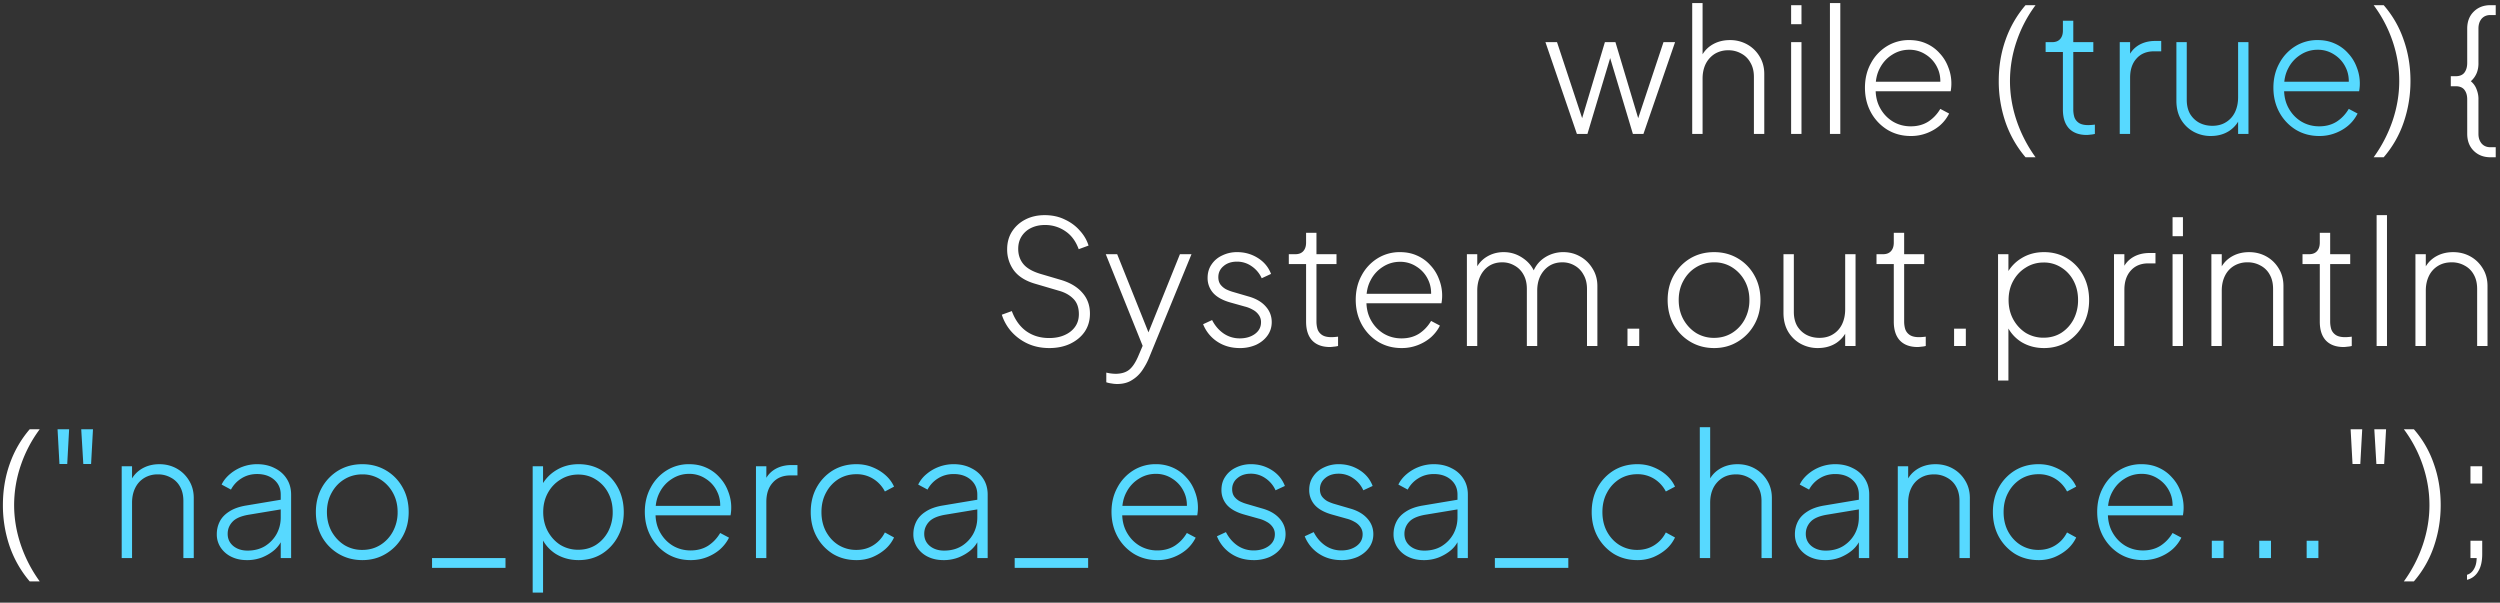 <svg width="224" height="54" fill="none" xmlns="http://www.w3.org/2000/svg"><rect width="100%" height="100%" fill="#333333" stroke="none"/><path d="m141.29 12-2.819-8.223h1.038l2.462 7.449h-.403l2.23-7.449h.945l2.23 7.449h-.403l2.478-7.449h1.038L147.252 12h-.945l-2.153-7.185h.233L142.234 12h-.944Zm10.332 0V.277h.929v5.157l-.232-.062a2.49 2.49 0 0 1 .991-1.3c.485-.32 1.048-.48 1.688-.48a3.13 3.13 0 0 1 1.548.386c.465.258.837.62 1.115 1.084.279.455.418.976.418 1.564V12h-.929V6.89c0-.496-.103-.92-.309-1.27a1.972 1.972 0 0 0-.821-.82 2.287 2.287 0 0 0-1.162-.295 2.28 2.28 0 0 0-1.223.325 2.262 2.262 0 0 0-.805.898c-.186.382-.279.821-.279 1.317V12h-.929Zm8.862 0V3.777h.929V12h-.929Zm0-9.834V.463h.929v1.704h-.929ZM163.962 12V.277h.929V12h-.929Zm7.241.186c-.774 0-1.471-.186-2.09-.558a4.15 4.15 0 0 1-1.471-1.548c-.362-.661-.542-1.4-.542-2.215s.175-1.543.526-2.183a4 4 0 0 1 1.425-1.533 3.74 3.74 0 0 1 2.013-.558c.568 0 1.079.103 1.533.31.465.206.862.495 1.193.867.34.361.598.78.774 1.254a3.921 3.921 0 0 1 .217 2.153h-7.139v-.852h6.612l-.418.325c.062-.598-.026-1.135-.263-1.61a2.754 2.754 0 0 0-1.022-1.146 2.621 2.621 0 0 0-1.487-.434c-.557 0-1.069.15-1.533.45-.465.289-.831.691-1.1 1.207-.268.506-.392 1.095-.371 1.766-.021.67.108 1.264.387 1.78.279.517.661.925 1.146 1.224.485.29 1.022.434 1.61.434.599 0 1.121-.14 1.564-.419.444-.289.806-.67 1.084-1.145l.79.418a3.422 3.422 0 0 1-.79 1.037c-.34.3-.738.537-1.192.713a3.925 3.925 0 0 1-1.456.263Zm10.285 1.905a9.771 9.771 0 0 1-1.796-3.144 11.298 11.298 0 0 1-.604-3.686c0-1.321.206-2.56.619-3.716a9.643 9.643 0 0 1 1.781-3.082h.898a11.663 11.663 0 0 0-1.703 3.252 11.04 11.04 0 0 0-.589 3.546c0 1.177.196 2.354.589 3.531a12.37 12.37 0 0 0 1.703 3.299h-.898Zm31.192 0a12.373 12.373 0 0 0 1.704-3.299c.392-1.177.588-2.354.588-3.53 0-1.198-.196-2.38-.588-3.547A11.666 11.666 0 0 0 212.68.463h.898a9.251 9.251 0 0 1 1.781 3.082c.413 1.156.62 2.395.62 3.716 0 1.28-.202 2.509-.604 3.686a9.418 9.418 0 0 1-1.797 3.144h-.898Zm10.457 0c-.609 0-1.11-.197-1.502-.589-.382-.382-.573-.888-.573-1.518V8.904c0-.351-.082-.635-.248-.852-.165-.217-.428-.325-.789-.325h-.434v-.898h.434c.361 0 .624-.109.789-.325.166-.228.248-.517.248-.868V2.57c0-.63.191-1.135.573-1.517.392-.393.893-.589 1.502-.589h.48v.883h-.48c-.33 0-.593.113-.79.34-.185.228-.278.517-.278.868v3.05c.01.32-.036.62-.14.899a2 2 0 0 1-.542.774c.248.206.424.46.527.759.113.299.165.598.155.898V12c0 .34.093.625.278.852.197.227.46.34.79.34h.48v.899h-.48ZM94.02 31.186c-.733 0-1.394-.14-1.982-.418a4.446 4.446 0 0 1-1.456-1.1 4.253 4.253 0 0 1-.82-1.47l.897-.326c.29.785.718 1.383 1.286 1.796.578.413 1.264.62 2.06.62.526 0 .985-.088 1.378-.264.402-.175.717-.423.944-.743.227-.32.34-.697.34-1.13 0-.6-.17-1.064-.51-1.394-.33-.33-.764-.568-1.3-.713l-2.107-.619c-.857-.248-1.492-.645-1.905-1.192a3.148 3.148 0 0 1-.604-1.89c0-.609.145-1.14.434-1.595.3-.464.702-.826 1.208-1.084.506-.258 1.079-.387 1.719-.387.67 0 1.27.13 1.796.387.537.248.986.578 1.347.991.372.403.635.852.79 1.348l-.883.325c-.258-.712-.655-1.25-1.192-1.61a3.16 3.16 0 0 0-1.843-.558c-.454 0-.862.088-1.223.263a2.061 2.061 0 0 0-.852.744c-.206.32-.31.696-.31 1.13 0 .526.15.976.45 1.347.299.372.8.666 1.502.883l1.889.557c.826.248 1.46.63 1.905 1.146.454.506.681 1.13.681 1.874 0 .61-.155 1.146-.465 1.61-.31.455-.743.816-1.3 1.085-.548.258-1.172.387-1.874.387Zm6.064 3.22a2.78 2.78 0 0 1-.48-.046 2.49 2.49 0 0 1-.48-.108v-.867a3.795 3.795 0 0 0 .867.108c.506-.01.903-.134 1.192-.371.289-.238.553-.63.79-1.177l.588-1.379v.868l-3.484-8.657h1.022l2.989 7.464h-.372l3.005-7.464h1.037l-3.84 9.369c-.145.34-.336.687-.573 1.038a2.94 2.94 0 0 1-.914.867c-.361.237-.81.356-1.347.356Zm10.998-3.22c-.764 0-1.435-.191-2.013-.573a3.328 3.328 0 0 1-1.27-1.564l.805-.372c.258.506.604.909 1.038 1.208.433.29.913.434 1.44.434.537 0 .986-.13 1.347-.387.372-.269.558-.62.558-1.054a1.08 1.08 0 0 0-.217-.68 1.487 1.487 0 0 0-.527-.45 2.736 2.736 0 0 0-.697-.279l-1.269-.356c-.713-.196-1.239-.485-1.58-.867a1.996 1.996 0 0 1-.496-1.347c0-.465.119-.868.357-1.208.237-.351.557-.62.96-.806a2.997 2.997 0 0 1 1.332-.294c.681 0 1.3.176 1.858.527.557.35.95.826 1.177 1.424l-.836.388a2.56 2.56 0 0 0-.914-1.084 2.253 2.253 0 0 0-1.301-.403c-.495 0-.898.134-1.208.402-.31.259-.464.589-.464.992 0 .258.062.474.185.65.124.165.284.305.48.418.207.103.419.186.635.248l1.379.403c.671.185 1.187.48 1.548.882.372.403.558.878.558 1.425 0 .444-.124.841-.372 1.192s-.588.63-1.022.837a3.532 3.532 0 0 1-1.471.294Zm8.081-.093c-.682 0-1.208-.191-1.58-.573-.372-.392-.558-.96-.558-1.703V23.66h-1.548v-.883h.588c.31 0 .548-.093.713-.279.165-.186.247-.439.247-.759v-.882h.93v1.92h1.796v.883h-1.796v5.157c0 .227.031.449.093.665.072.217.206.393.402.527.196.134.48.201.852.201a5.268 5.268 0 0 0 .588-.046V31a2.007 2.007 0 0 1-.387.062c-.144.02-.258.03-.34.03Zm6.415.093c-.775 0-1.472-.186-2.091-.558a4.157 4.157 0 0 1-1.471-1.548c-.361-.661-.542-1.4-.542-2.215s.175-1.543.526-2.183a4 4 0 0 1 1.425-1.533 3.74 3.74 0 0 1 2.013-.558c.568 0 1.079.103 1.533.31.465.206.862.495 1.193.867.34.361.599.78.774 1.255a3.92 3.92 0 0 1 .217 2.152h-7.139v-.852h6.612l-.418.325c.062-.598-.026-1.135-.263-1.61a2.746 2.746 0 0 0-1.022-1.146 2.619 2.619 0 0 0-1.487-.434c-.557 0-1.068.15-1.533.45a3.04 3.04 0 0 0-1.099 1.207c-.269.506-.393 1.095-.372 1.766-.021.67.108 1.264.387 1.78.279.517.661.925 1.146 1.224.485.29 1.022.434 1.611.434.598 0 1.12-.14 1.564-.418.444-.29.805-.671 1.084-1.146l.79.418c-.186.382-.45.728-.79 1.037-.341.3-.738.537-1.193.713a3.924 3.924 0 0 1-1.455.263Zm5.855-.186v-8.223h.929v1.657l-.17-.232a2.5 2.5 0 0 1 .991-1.177c.464-.29.98-.434 1.548-.434.64 0 1.224.186 1.75.558.527.361.893.846 1.1 1.455l-.295.016a2.615 2.615 0 0 1 1.038-1.487 3.024 3.024 0 0 1 1.75-.542c.547 0 1.048.13 1.502.387.465.258.836.62 1.115 1.084.289.455.434.976.434 1.564V31h-.93v-5.11c0-.496-.103-.92-.309-1.27a2.022 2.022 0 0 0-.79-.82 2.14 2.14 0 0 0-1.115-.295c-.444 0-.836.108-1.177.325-.33.217-.594.516-.79.898-.186.382-.279.821-.279 1.316V31h-.929v-5.11c0-.496-.098-.92-.294-1.27a1.988 1.988 0 0 0-.805-.82 2.143 2.143 0 0 0-1.115-.295c-.444 0-.836.108-1.177.325-.33.217-.589.516-.774.898-.186.382-.279.821-.279 1.316V31h-.929Zm14.389 0v-1.549h1.053V31h-1.053Zm7.765.186c-.785 0-1.492-.186-2.122-.558a4.118 4.118 0 0 1-1.502-1.533c-.361-.66-.542-1.399-.542-2.214 0-.816.181-1.549.542-2.2a4.155 4.155 0 0 1 1.487-1.532c.629-.372 1.342-.558 2.137-.558.784 0 1.491.186 2.121.558a4 4 0 0 1 1.487 1.533c.361.64.542 1.373.542 2.199 0 .826-.186 1.564-.558 2.214a4.11 4.11 0 0 1-1.502 1.533c-.619.372-1.316.558-2.09.558Zm0-.914c.588 0 1.12-.144 1.595-.433.485-.3.867-.708 1.146-1.224a3.6 3.6 0 0 0 .418-1.734c0-.64-.14-1.213-.418-1.72a3.265 3.265 0 0 0-1.131-1.207 2.957 2.957 0 0 0-1.61-.45c-.599 0-1.141.15-1.626.45-.475.289-.852.692-1.131 1.208-.279.506-.418 1.079-.418 1.719 0 .64.139 1.218.418 1.734.289.516.671.924 1.146 1.224a3.038 3.038 0 0 0 1.611.433Zm9.294.914a3.192 3.192 0 0 1-1.549-.387 2.962 2.962 0 0 1-1.115-1.084c-.278-.475-.418-1.038-.418-1.688v-5.25h.929v5.172c0 .485.099.904.295 1.255.206.34.48.604.82.79.351.185.744.278 1.177.278.475 0 .883-.108 1.224-.325.351-.217.619-.516.805-.898.186-.392.279-.836.279-1.332v-4.94h.929V31h-.929v-1.672l.232.077c-.186.537-.516.97-.991 1.3-.475.32-1.038.48-1.688.48Zm8.939-.093c-.681 0-1.208-.191-1.579-.573-.372-.392-.558-.96-.558-1.703V23.66h-1.548v-.883h.588c.31 0 .547-.093.713-.279.165-.186.247-.439.247-.759v-.882h.929v1.92h1.797v.883h-1.797v5.157c0 .227.031.449.093.665.073.217.207.393.403.527.196.134.48.201.852.201a5.268 5.268 0 0 0 .588-.046V31a2.007 2.007 0 0 1-.387.062c-.144.02-.258.03-.341.03Zm3.265-.093v-1.549h1.053V31h-1.053Zm3.939 3.097v-11.32h.93v2.075l-.155-.294a3.529 3.529 0 0 1 1.332-1.425c.588-.361 1.259-.542 2.013-.542.774 0 1.466.186 2.075.558a3.962 3.962 0 0 1 1.44 1.533c.351.65.526 1.388.526 2.214 0 .805-.175 1.533-.526 2.184a4.079 4.079 0 0 1-1.44 1.548c-.609.372-1.301.558-2.075.558-.754 0-1.43-.18-2.029-.542a3.423 3.423 0 0 1-1.316-1.518l.155-.217v5.188h-.93Zm4.089-3.84c.588 0 1.115-.145 1.579-.434.465-.3.831-.702 1.1-1.208a3.707 3.707 0 0 0 .402-1.734c0-.64-.134-1.213-.402-1.72a3.069 3.069 0 0 0-1.1-1.192 2.85 2.85 0 0 0-1.579-.449c-.589 0-1.12.15-1.595.45-.475.289-.852.686-1.131 1.192-.279.506-.418 1.079-.418 1.719 0 .64.139 1.218.418 1.734.279.506.651.909 1.115 1.208a3.038 3.038 0 0 0 1.611.434Zm6.301.743v-8.223h.929v1.533l-.17-.14c.175-.464.475-.83.898-1.099.433-.268.944-.402 1.533-.402h.526v.929h-.634c-.672 0-1.198.217-1.58.65-.382.424-.573.996-.573 1.72V31h-.929Zm5.247 0v-8.223h.93V31h-.93Zm0-9.834v-1.703h.93v1.703h-.93ZM198.14 31v-8.223h.929v1.657l-.232-.062c.185-.547.516-.98.991-1.3.485-.32 1.048-.48 1.688-.48.567 0 1.084.128 1.548.386.465.258.836.62 1.115 1.084.279.455.418.976.418 1.564V31h-.929v-5.11c0-.496-.098-.92-.294-1.27a1.966 1.966 0 0 0-.821-.82 2.314 2.314 0 0 0-1.177-.295 2.28 2.28 0 0 0-1.223.325c-.351.217-.62.516-.805.898-.186.382-.279.821-.279 1.316V31h-.929Zm11.851.093c-.682 0-1.208-.191-1.58-.573-.372-.392-.558-.96-.558-1.703V23.66h-1.548v-.883h.588c.31 0 .548-.093.713-.279.165-.186.247-.439.247-.759v-.882h.93v1.92h1.796v.883h-1.796v5.157c0 .227.031.449.093.665.072.217.206.393.402.527.196.134.48.201.852.201a5.268 5.268 0 0 0 .588-.046V31a2.007 2.007 0 0 1-.387.062c-.144.02-.258.03-.34.03Zm2.954-.093V19.277h.929V31h-.929Zm3.478 0v-8.223h.929v1.657l-.232-.062c.186-.547.516-.98.991-1.3.486-.32 1.048-.48 1.688-.48.568 0 1.084.128 1.549.386.464.258.836.62 1.115 1.084.279.455.418.976.418 1.564V31h-.929v-5.11c0-.496-.098-.92-.294-1.27a1.971 1.971 0 0 0-.821-.82 2.317 2.317 0 0 0-1.177-.295c-.465 0-.873.108-1.224.325a2.124 2.124 0 0 0-.805.898c-.186.382-.279.821-.279 1.316V31h-.929ZM2.66 52.09a9.778 9.778 0 0 1-1.796-3.143 11.308 11.308 0 0 1-.604-3.686c0-1.321.206-2.56.62-3.716a9.636 9.636 0 0 1 1.78-3.082h.898a11.663 11.663 0 0 0-1.703 3.252 11.059 11.059 0 0 0-.589 3.546c0 1.177.196 2.354.589 3.531a12.37 12.37 0 0 0 1.703 3.299H2.66Zm208.126-10.514-.17-3.113h1.038l-.171 3.113h-.697Zm2.138 0-.186-3.113h1.053l-.171 3.113h-.696Zm2.463 10.515a12.373 12.373 0 0 0 1.704-3.299c.392-1.177.588-2.354.588-3.53 0-1.198-.196-2.38-.588-3.547a11.665 11.665 0 0 0-1.704-3.252h.898a9.25 9.25 0 0 1 1.781 3.082c.413 1.156.62 2.395.62 3.716 0 1.28-.202 2.509-.604 3.686a9.418 9.418 0 0 1-1.797 3.144h-.898Zm5.656-.14v-.449c.268-.083.475-.253.619-.51.155-.249.238-.579.248-.992h-.557v-1.549h1.053v1.193c0 .65-.119 1.166-.356 1.548a1.569 1.569 0 0 1-1.007.76Zm.31-8.625v-1.549h1.053v1.549h-1.053Z" fill="#fff"/><path d="M186.974 12.093c-.682 0-1.208-.191-1.58-.573-.372-.392-.558-.96-.558-1.704V4.66h-1.548v-.883h.588c.31 0 .548-.093.713-.279.165-.186.247-.438.247-.759v-.882h.93v1.92h1.796v.883h-1.796v5.156c0 .228.031.45.093.666.072.217.206.393.402.527.196.134.48.201.852.201a5.268 5.268 0 0 0 .588-.046V12a2.007 2.007 0 0 1-.387.062c-.144.02-.258.03-.34.03Zm2.954-.093V3.777h.929V5.31l-.17-.14c.175-.464.475-.83.898-1.099.434-.268.945-.402 1.533-.402h.527v.929h-.635c-.671 0-1.198.217-1.58.65-.382.423-.573.996-.573 1.72V12h-.929Zm8.159.186a3.194 3.194 0 0 1-1.549-.387 2.962 2.962 0 0 1-1.115-1.084c-.278-.475-.418-1.038-.418-1.688v-5.25h.929v5.172c0 .486.099.904.295 1.255.206.34.48.604.82.79.351.185.744.278 1.177.278.475 0 .883-.108 1.224-.325.351-.217.619-.516.805-.898.186-.393.279-.836.279-1.332v-4.94h.929V12h-.929v-1.672l.232.077c-.186.537-.516.97-.991 1.3-.475.32-1.038.48-1.688.48Zm9.714 0c-.775 0-1.471-.186-2.091-.558a4.157 4.157 0 0 1-1.471-1.548c-.361-.661-.542-1.4-.542-2.215s.176-1.543.527-2.183a3.998 3.998 0 0 1 1.424-1.533 3.74 3.74 0 0 1 2.013-.558c.568 0 1.079.103 1.533.31.465.206.863.495 1.193.867.341.361.599.78.774 1.254a3.921 3.921 0 0 1 .217 2.153h-7.139v-.852h6.612l-.418.325c.062-.598-.025-1.135-.263-1.61a2.747 2.747 0 0 0-1.022-1.146 2.62 2.62 0 0 0-1.487-.434c-.557 0-1.068.15-1.533.45a3.04 3.04 0 0 0-1.099 1.207c-.269.506-.393 1.095-.372 1.766-.021.67.109 1.264.387 1.78.279.517.661.925 1.146 1.224.485.29 1.022.434 1.611.434.599 0 1.12-.14 1.564-.419.444-.289.805-.67 1.084-1.145l.79.418a3.422 3.422 0 0 1-.79 1.037c-.341.3-.738.537-1.193.713a3.924 3.924 0 0 1-1.455.263ZM5.327 41.576l-.17-3.113h1.037l-.17 3.113h-.697Zm2.137 0-.186-3.113h1.053l-.17 3.113h-.697ZM10.904 50v-8.223h.928v1.657l-.232-.062c.186-.547.517-.98.991-1.3.486-.32 1.048-.48 1.688-.48.568 0 1.084.128 1.549.386.465.258.836.62 1.115 1.084.279.455.418.976.418 1.564V50h-.93v-5.11c0-.496-.097-.92-.293-1.27a1.966 1.966 0 0 0-.821-.82 2.316 2.316 0 0 0-1.177-.295 2.28 2.28 0 0 0-1.223.325c-.351.217-.62.516-.806.898-.186.382-.279.821-.279 1.316V50h-.929Zm11.215.186c-.516 0-.975-.098-1.378-.294a2.405 2.405 0 0 1-.96-.821 2.105 2.105 0 0 1-.356-1.208c0-.403.087-.78.263-1.13.175-.351.46-.65.852-.899.392-.258.903-.439 1.533-.542l3.33-.557v.867l-3.082.511c-.703.114-1.198.325-1.487.635-.29.31-.434.671-.434 1.084 0 .444.166.805.496 1.084.34.279.769.418 1.285.418.599 0 1.12-.134 1.564-.403.444-.278.79-.64 1.038-1.084.248-.454.371-.95.371-1.486v-2.044c0-.547-.196-.991-.588-1.332-.392-.34-.903-.511-1.533-.511-.516 0-.98.129-1.394.387a2.597 2.597 0 0 0-.944 1.007l-.837-.45c.155-.33.393-.634.713-.913a3.763 3.763 0 0 1 2.462-.914c.599 0 1.125.119 1.58.356.464.227.825.547 1.084.96.258.403.387.873.387 1.41V50h-.93v-1.719l.109.078c-.134.33-.356.634-.666.913-.31.269-.676.49-1.1.666a3.683 3.683 0 0 1-1.378.248Zm10.349 0c-.785 0-1.492-.186-2.122-.558a4.118 4.118 0 0 1-1.502-1.533c-.361-.66-.542-1.399-.542-2.214 0-.816.18-1.549.542-2.2a4.157 4.157 0 0 1 1.486-1.532c.63-.372 1.343-.558 2.138-.558.784 0 1.491.186 2.121.558.63.371 1.125.882 1.487 1.533.361.64.542 1.373.542 2.199 0 .826-.186 1.564-.558 2.214a4.117 4.117 0 0 1-1.502 1.533c-.62.372-1.316.558-2.09.558Zm0-.914c.588 0 1.12-.144 1.595-.433a3.19 3.19 0 0 0 1.145-1.224 3.59 3.59 0 0 0 .419-1.734c0-.64-.14-1.213-.419-1.72a3.262 3.262 0 0 0-1.13-1.207 2.957 2.957 0 0 0-1.61-.45c-.6 0-1.141.15-1.627.45-.474.289-.851.692-1.13 1.208-.279.506-.418 1.079-.418 1.719 0 .64.14 1.218.418 1.734.29.516.671.924 1.146 1.224a3.036 3.036 0 0 0 1.61.433Zm6.243 1.61V50h6.582v.883H38.71Zm9.017 2.215v-11.32h.929v2.075l-.155-.294a3.539 3.539 0 0 1 1.332-1.425c.588-.361 1.26-.542 2.013-.542.774 0 1.466.186 2.075.558.609.371 1.09.882 1.44 1.533.351.65.527 1.388.527 2.214 0 .806-.176 1.533-.527 2.184a4.078 4.078 0 0 1-1.44 1.548c-.61.372-1.3.558-2.075.558-.754 0-1.43-.18-2.029-.542a3.42 3.42 0 0 1-1.316-1.518l.155-.217v5.188h-.93Zm4.088-3.84c.588 0 1.115-.145 1.58-.434.464-.3.83-.702 1.099-1.208a3.703 3.703 0 0 0 .403-1.734c0-.64-.135-1.213-.403-1.72a3.066 3.066 0 0 0-1.1-1.192c-.464-.299-.99-.449-1.58-.449-.588 0-1.12.15-1.594.45-.475.288-.852.686-1.13 1.192-.28.506-.419 1.079-.419 1.719 0 .64.14 1.218.418 1.734.28.506.65.909 1.115 1.208a3.036 3.036 0 0 0 1.61.434Zm10.064.929c-.774 0-1.471-.186-2.09-.558a4.158 4.158 0 0 1-1.472-1.548c-.361-.661-.542-1.4-.542-2.215s.176-1.543.527-2.183a4.001 4.001 0 0 1 1.425-1.533 3.74 3.74 0 0 1 2.013-.558c.568 0 1.079.103 1.533.31a3.45 3.45 0 0 1 1.192.867c.34.361.599.78.775 1.255a3.924 3.924 0 0 1 .216 2.152h-7.139v-.852h6.613l-.418.325c.062-.598-.026-1.135-.264-1.61a2.75 2.75 0 0 0-1.022-1.146 2.618 2.618 0 0 0-1.486-.434c-.558 0-1.069.15-1.533.45a3.04 3.04 0 0 0-1.1 1.207c-.268.506-.392 1.095-.371 1.766-.021.67.108 1.264.387 1.78.278.517.66.925 1.146 1.224.485.29 1.022.434 1.61.434.599 0 1.12-.14 1.564-.419.444-.289.805-.67 1.084-1.145l.79.418c-.186.382-.45.727-.79 1.037-.34.3-.738.537-1.192.713-.444.175-.93.263-1.456.263ZM67.735 50v-8.223h.93v1.533l-.171-.14c.175-.464.475-.83.898-1.099.434-.268.945-.402 1.533-.402h.527v.929h-.635c-.671 0-1.198.217-1.58.65-.382.424-.573.996-.573 1.72V50h-.929Zm8.995.186c-.784 0-1.486-.186-2.106-.558a4.2 4.2 0 0 1-1.455-1.548c-.351-.65-.527-1.384-.527-2.2 0-.825.176-1.558.527-2.198a4.078 4.078 0 0 1 1.455-1.533c.62-.372 1.322-.558 2.106-.558.517 0 .992.088 1.425.264.444.175.836.412 1.177.712.34.3.599.645.774 1.037l-.82.434a2.884 2.884 0 0 0-1.038-1.13 2.793 2.793 0 0 0-1.518-.419c-.588 0-1.12.145-1.595.434a3.152 3.152 0 0 0-1.115 1.208c-.278.506-.418 1.089-.418 1.75 0 .66.14 1.249.418 1.765.28.506.65.904 1.115 1.193a3.008 3.008 0 0 0 1.595.433c.568 0 1.074-.14 1.518-.418.444-.279.79-.66 1.038-1.146l.82.45a3.212 3.212 0 0 1-.774 1.037c-.34.3-.733.542-1.177.728a3.763 3.763 0 0 1-1.425.263Zm7.801 0c-.516 0-.975-.098-1.378-.294a2.406 2.406 0 0 1-.96-.821 2.105 2.105 0 0 1-.356-1.208c0-.403.088-.78.263-1.13.176-.351.46-.65.852-.899.392-.258.903-.439 1.533-.542l3.33-.557v.867l-3.082.511c-.702.114-1.198.325-1.487.635-.289.31-.434.671-.434 1.084 0 .444.166.805.496 1.084.34.279.77.418 1.285.418.6 0 1.12-.134 1.564-.403a2.98 2.98 0 0 0 1.038-1.084c.248-.454.372-.95.372-1.486v-2.044c0-.547-.197-.991-.589-1.332-.392-.34-.903-.511-1.533-.511-.516 0-.98.129-1.394.387a2.598 2.598 0 0 0-.944 1.007l-.837-.45a2.79 2.79 0 0 1 .713-.913 3.763 3.763 0 0 1 2.462-.914c.599 0 1.125.119 1.58.356.464.227.825.547 1.084.96.258.403.387.873.387 1.41V50h-.93v-1.719l.109.078c-.134.33-.356.634-.666.913-.31.269-.676.49-1.1.666a3.682 3.682 0 0 1-1.378.248Zm6.384.697V50h6.582v.883h-6.582Zm12.78-.697c-.774 0-1.471-.186-2.091-.558a4.157 4.157 0 0 1-1.471-1.548c-.361-.661-.542-1.4-.542-2.215s.176-1.543.527-2.183a4.006 4.006 0 0 1 1.424-1.533 3.74 3.74 0 0 1 2.013-.558 3.67 3.67 0 0 1 1.534.31 3.45 3.45 0 0 1 1.192.867c.341.361.599.78.774 1.255a3.92 3.92 0 0 1 .217 2.152h-7.139v-.852h6.613l-.419.325c.062-.598-.025-1.135-.263-1.61a2.746 2.746 0 0 0-1.022-1.146 2.619 2.619 0 0 0-1.487-.434c-.557 0-1.068.15-1.533.45a3.04 3.04 0 0 0-1.099 1.207c-.269.506-.392 1.095-.372 1.766-.02.67.109 1.264.387 1.78.279.517.661.925 1.146 1.224a3.09 3.09 0 0 0 1.611.434c.599 0 1.12-.14 1.564-.419.444-.289.805-.67 1.084-1.145l.79.418a3.422 3.422 0 0 1-.79 1.037c-.341.3-.738.537-1.192.713a3.93 3.93 0 0 1-1.456.263Zm8.627 0c-.764 0-1.435-.191-2.013-.573a3.328 3.328 0 0 1-1.27-1.564l.805-.372c.258.506.604.909 1.038 1.208.433.29.913.434 1.44.434.537 0 .986-.13 1.347-.388.372-.268.558-.619.558-1.053a1.08 1.08 0 0 0-.217-.68 1.487 1.487 0 0 0-.527-.45 2.721 2.721 0 0 0-.697-.279l-1.269-.356c-.713-.196-1.239-.485-1.58-.867a1.996 1.996 0 0 1-.495-1.347c0-.465.118-.868.356-1.208.237-.351.557-.62.96-.806a2.997 2.997 0 0 1 1.332-.294c.681 0 1.3.176 1.858.527.557.35.95.826 1.177 1.424l-.836.388a2.56 2.56 0 0 0-.914-1.084 2.253 2.253 0 0 0-1.301-.403c-.495 0-.898.134-1.208.403a1.234 1.234 0 0 0-.464.99c0 .259.062.476.185.651.124.165.284.305.481.418.206.103.418.186.634.248l1.379.403c.671.185 1.187.48 1.548.882.372.403.558.878.558 1.425 0 .444-.124.841-.372 1.192s-.588.63-1.022.837a3.532 3.532 0 0 1-1.471.294Zm7.864 0c-.764 0-1.435-.191-2.013-.573a3.328 3.328 0 0 1-1.27-1.564l.805-.372c.258.506.604.909 1.038 1.208.433.29.913.434 1.44.434.537 0 .986-.13 1.347-.388.372-.268.558-.619.558-1.053a1.08 1.08 0 0 0-.217-.68 1.487 1.487 0 0 0-.527-.45 2.736 2.736 0 0 0-.697-.279l-1.269-.356c-.713-.196-1.239-.485-1.58-.867a1.996 1.996 0 0 1-.496-1.347c0-.465.119-.868.357-1.208.237-.351.557-.62.96-.806a2.997 2.997 0 0 1 1.332-.294c.681 0 1.3.176 1.858.527.557.35.95.826 1.177 1.424l-.837.388a2.55 2.55 0 0 0-.913-1.084 2.253 2.253 0 0 0-1.301-.403c-.496 0-.898.134-1.208.403-.31.258-.464.588-.464.99 0 .259.061.476.185.651.124.165.284.305.48.418.207.103.419.186.635.248l1.379.403c.671.185 1.187.48 1.548.882.372.403.558.878.558 1.425 0 .444-.124.841-.372 1.192s-.588.63-1.022.837a3.532 3.532 0 0 1-1.471.294Zm7.37 0c-.516 0-.976-.098-1.378-.294a2.4 2.4 0 0 1-.96-.821 2.102 2.102 0 0 1-.357-1.208c0-.403.088-.78.264-1.13.175-.351.459-.65.851-.899.393-.258.904-.439 1.534-.542l3.329-.557v.867l-3.082.511c-.702.114-1.197.325-1.486.635a1.54 1.54 0 0 0-.434 1.084c0 .444.165.805.496 1.084.34.279.769.418 1.285.418.599 0 1.12-.134 1.564-.403.444-.278.79-.64 1.038-1.084.247-.454.371-.95.371-1.486v-2.044c0-.547-.196-.991-.588-1.332-.393-.34-.904-.511-1.533-.511-.517 0-.981.129-1.394.387a2.6 2.6 0 0 0-.945 1.007l-.836-.45c.155-.33.392-.634.712-.913a3.767 3.767 0 0 1 2.463-.914c.598 0 1.125.119 1.579.356a2.58 2.58 0 0 1 1.084.96c.258.403.387.873.387 1.41V50h-.929v-1.719l.109.078a2.52 2.52 0 0 1-.666.913c-.31.269-.677.49-1.1.666a3.68 3.68 0 0 1-1.378.248Zm6.384.697V50h6.581v.883h-6.581Zm12.764-.697c-.785 0-1.487-.186-2.106-.558a4.206 4.206 0 0 1-1.456-1.548c-.351-.65-.526-1.384-.526-2.2 0-.825.175-1.558.526-2.198a4.085 4.085 0 0 1 1.456-1.533c.619-.372 1.321-.558 2.106-.558.516 0 .991.088 1.425.264.444.175.836.412 1.177.712.34.3.598.645.774 1.037l-.821.434a2.89 2.89 0 0 0-1.037-1.13 2.794 2.794 0 0 0-1.518-.419c-.589 0-1.12.145-1.595.434a3.151 3.151 0 0 0-1.115 1.208c-.279.506-.418 1.089-.418 1.75 0 .66.139 1.249.418 1.765.279.506.65.904 1.115 1.193a3.006 3.006 0 0 0 1.595.433c.568 0 1.074-.14 1.518-.418.443-.279.789-.66 1.037-1.146l.821.45a3.228 3.228 0 0 1-.774 1.037c-.341.3-.733.542-1.177.728a3.766 3.766 0 0 1-1.425.263Zm5.598-.186V38.277h.929v5.157l-.232-.062c.186-.547.516-.98.991-1.3.485-.32 1.048-.48 1.688-.48.568 0 1.084.128 1.549.386.464.258.836.62 1.115 1.084.279.455.418.976.418 1.564V50h-.929v-5.11c0-.496-.103-.92-.31-1.27a1.966 1.966 0 0 0-.821-.82 2.283 2.283 0 0 0-1.161-.295c-.465 0-.873.108-1.224.325a2.27 2.27 0 0 0-.805.898c-.186.382-.279.821-.279 1.316V50h-.929Zm11.216.186c-.516 0-.975-.098-1.378-.294a2.4 2.4 0 0 1-.96-.821 2.1 2.1 0 0 1-.356-1.208c0-.403.087-.78.263-1.13.175-.351.459-.65.852-.899.392-.258.903-.439 1.533-.542l3.329-.557v.867l-3.082.511c-.702.114-1.197.325-1.486.635a1.54 1.54 0 0 0-.434 1.084c0 .444.165.805.496 1.084.34.279.769.418 1.285.418.599 0 1.12-.134 1.564-.403.444-.278.79-.64 1.038-1.084.248-.454.371-.95.371-1.486v-2.044c0-.547-.196-.991-.588-1.332-.392-.34-.903-.511-1.533-.511-.516 0-.981.129-1.394.387a2.6 2.6 0 0 0-.945 1.007l-.836-.45c.155-.33.393-.634.713-.913a3.754 3.754 0 0 1 2.462-.914c.599 0 1.125.119 1.579.356a2.58 2.58 0 0 1 1.084.96c.258.403.388.873.388 1.41V50h-.93v-1.719l.109.078c-.134.33-.356.634-.666.913-.31.269-.676.49-1.1.666a3.68 3.68 0 0 1-1.378.248Zm6.523-.186v-8.223h.93v1.657l-.233-.062c.186-.547.516-.98.991-1.3.486-.32 1.048-.48 1.688-.48.568 0 1.084.128 1.549.386.465.258.836.62 1.115 1.084.279.455.418.976.418 1.564V50h-.929v-5.11c0-.496-.098-.92-.294-1.27a1.971 1.971 0 0 0-.821-.82 2.317 2.317 0 0 0-1.177-.295c-.465 0-.872.108-1.223.325-.351.217-.62.516-.806.898-.185.382-.278.821-.278 1.316V50h-.93Zm12.61.186c-.785 0-1.487-.186-2.106-.558a4.206 4.206 0 0 1-1.456-1.548c-.351-.65-.526-1.384-.526-2.2 0-.825.175-1.558.526-2.198a4.085 4.085 0 0 1 1.456-1.533c.619-.372 1.321-.558 2.106-.558.516 0 .991.088 1.425.264.444.175.836.412 1.177.712.34.3.598.645.774 1.037l-.821.434a2.883 2.883 0 0 0-1.037-1.13 2.794 2.794 0 0 0-1.518-.419c-.588 0-1.12.145-1.595.434a3.151 3.151 0 0 0-1.115 1.208c-.279.506-.418 1.089-.418 1.75 0 .66.139 1.249.418 1.765.279.506.65.904 1.115 1.193a3.009 3.009 0 0 0 1.595.433c.568 0 1.074-.14 1.518-.418.444-.279.789-.66 1.037-1.146l.821.45a3.228 3.228 0 0 1-.774 1.037c-.341.3-.733.542-1.177.728a3.766 3.766 0 0 1-1.425.263Zm9.361 0c-.774 0-1.471-.186-2.09-.558a4.15 4.15 0 0 1-1.471-1.548c-.362-.661-.542-1.4-.542-2.215s.175-1.543.526-2.183a4 4 0 0 1 1.425-1.533 3.74 3.74 0 0 1 2.013-.558c.568 0 1.079.103 1.533.31.465.206.862.495 1.193.867.34.361.598.78.774 1.255a3.92 3.92 0 0 1 .217 2.152h-7.139v-.852h6.612l-.418.325c.062-.598-.026-1.135-.263-1.61a2.753 2.753 0 0 0-1.022-1.146 2.619 2.619 0 0 0-1.487-.434c-.557 0-1.068.15-1.533.45-.465.289-.831.691-1.1 1.207-.268.506-.392 1.095-.371 1.766-.021.67.108 1.264.387 1.78.279.517.661.925 1.146 1.224.485.29 1.022.434 1.61.434.599 0 1.121-.14 1.565-.419.443-.289.805-.67 1.084-1.145l.789.418a3.434 3.434 0 0 1-.789 1.037c-.341.3-.739.537-1.193.713a3.925 3.925 0 0 1-1.456.263Zm6.165-.186v-1.549h1.053V50h-1.053Zm4.25 0v-1.549h1.053V50h-1.053Zm4.249 0v-1.549h1.053V50h-1.053Z" fill="#57D9FF"/></svg>